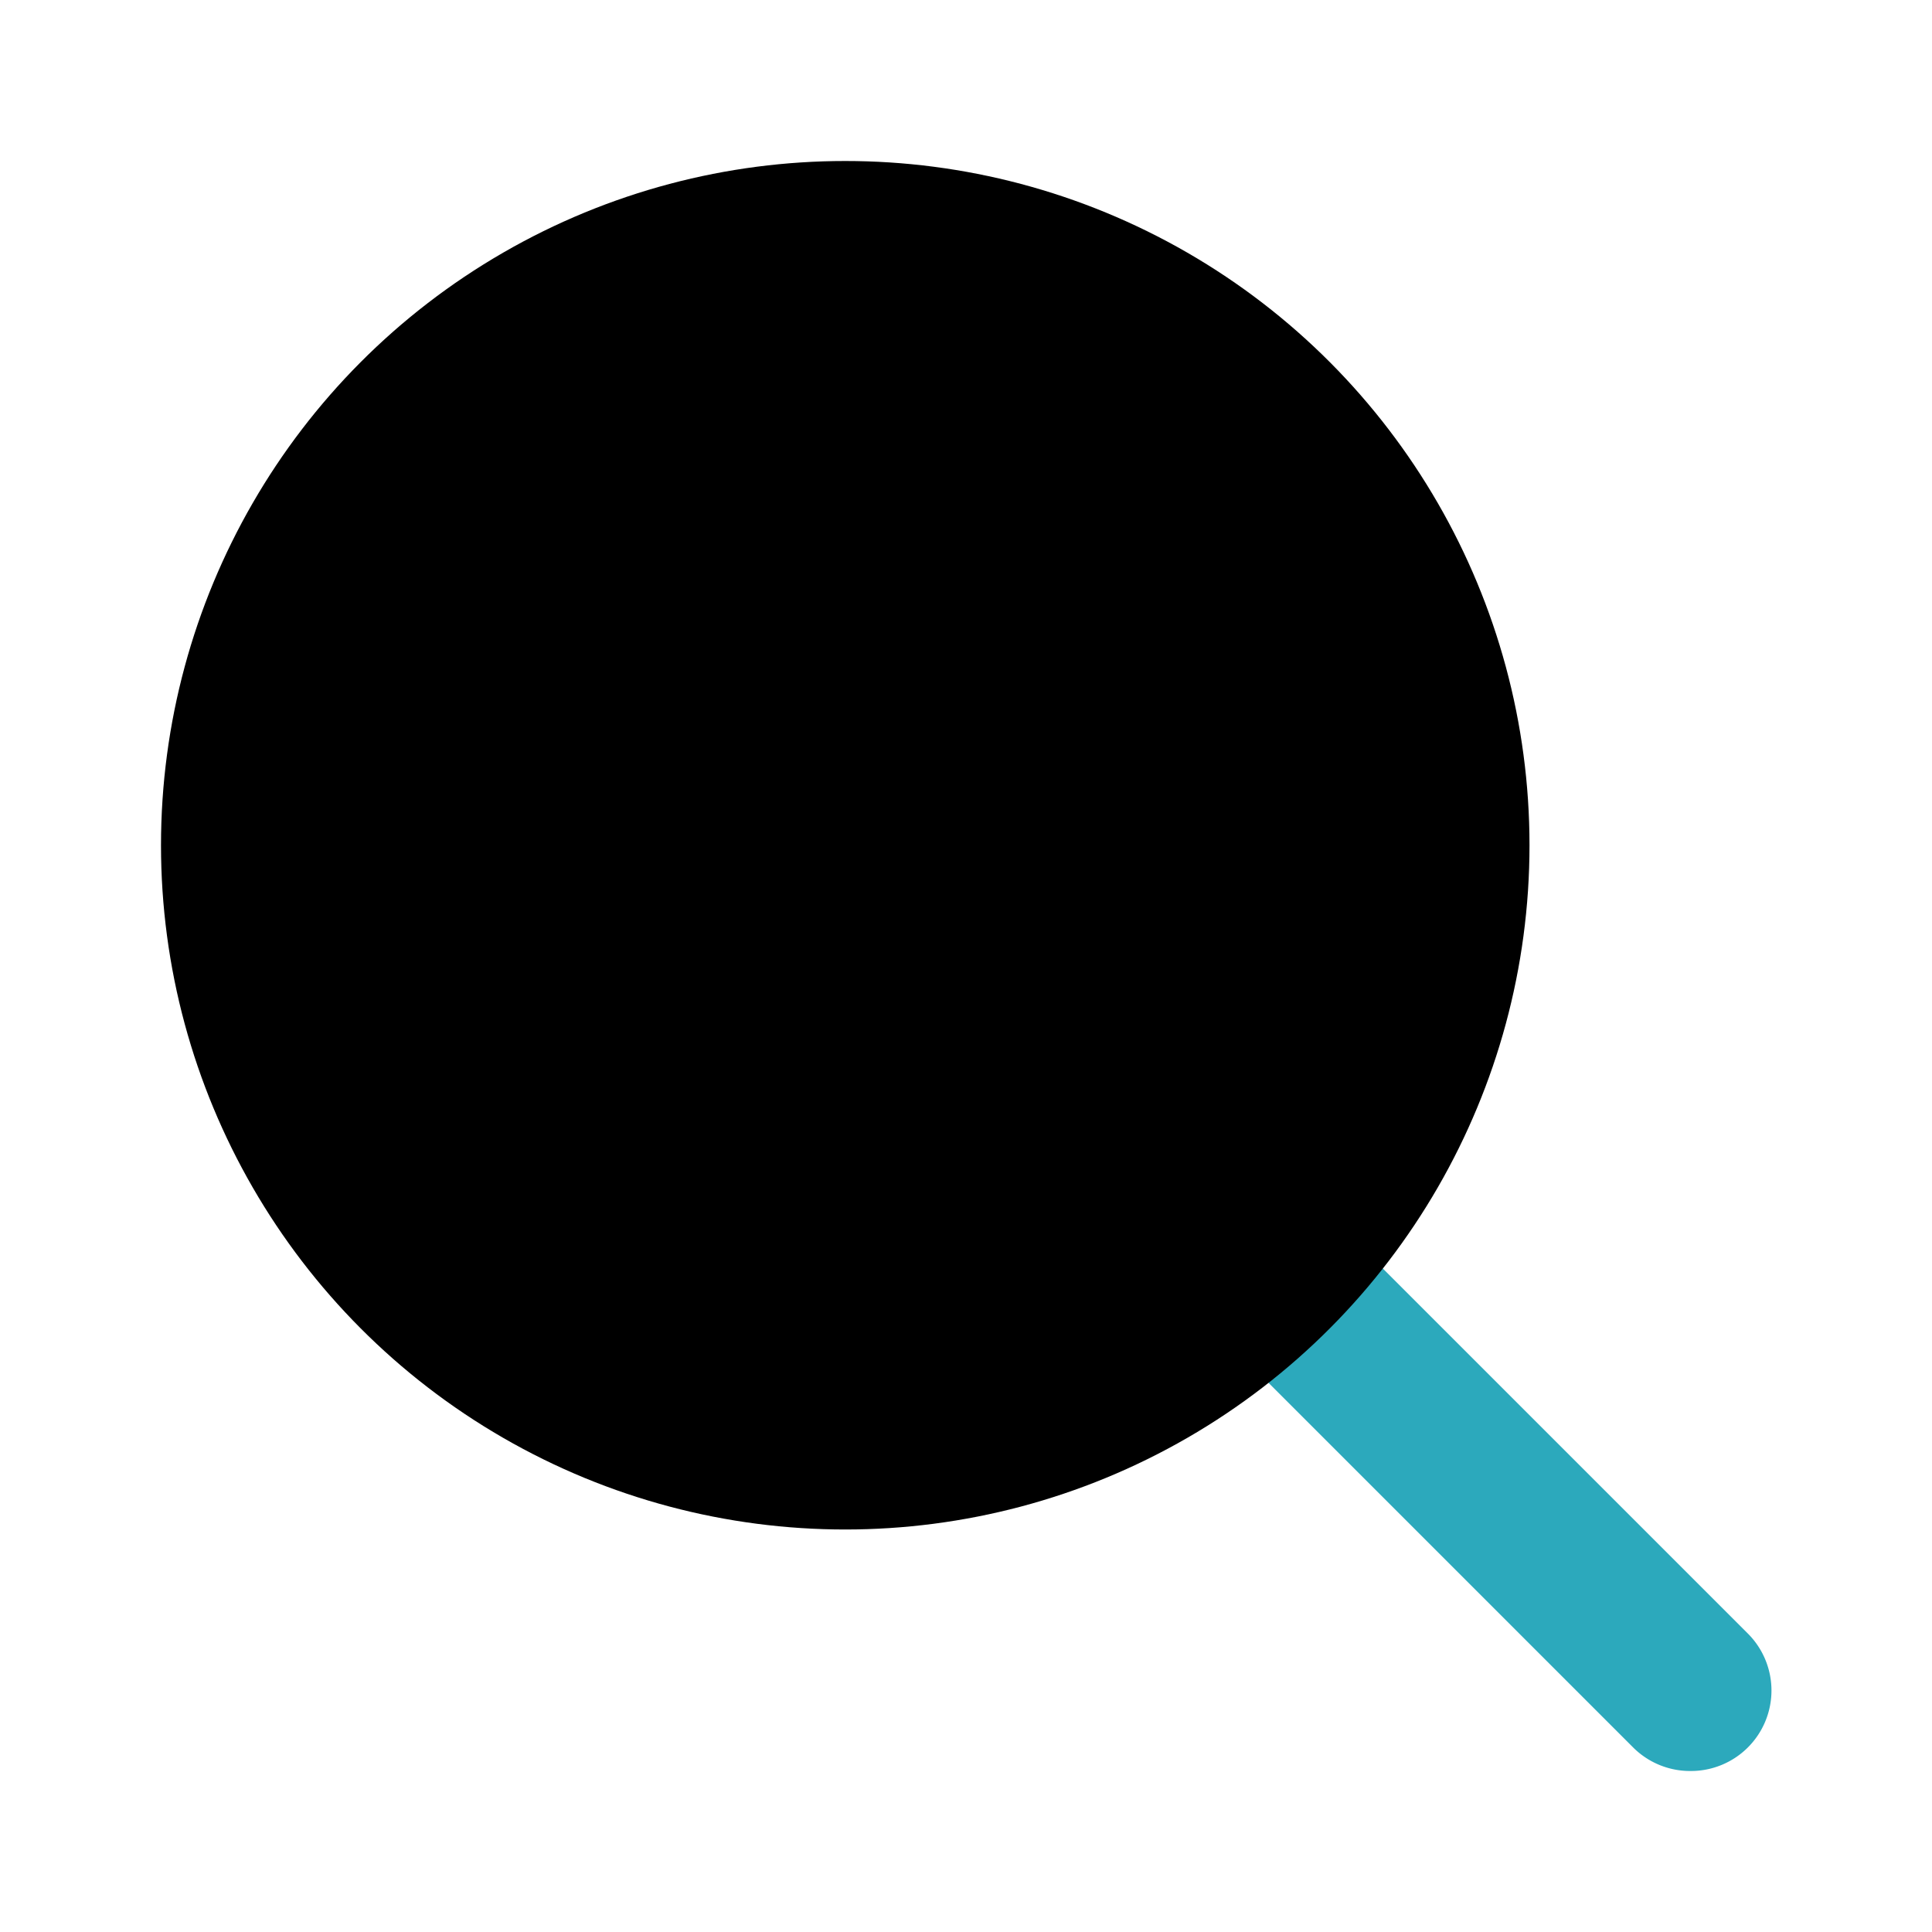 <?xml version="1.0" encoding="utf-8"?><!-- Uploaded to: SVG Repo, www.svgrepo.com, Generator: SVG Repo Mixer Tools -->
<svg fill="#000000" width="800px" height="800px" viewBox="0 0 24 24" id="search-alt" data-name="Flat Color" xmlns="http://www.w3.org/2000/svg" class="icon flat-color"><path id="secondary" d="M21,22a1,1,0,0,1-.71-.29l-5.2-5.2a1,1,0,0,1,1.42-1.42l5.2,5.2a1,1,0,0,1,0,1.42A1,1,0,0,1,21,22Z" style="fill: rgb(44, 169, 188);"></path><circle id="primary" cx="10.5" cy="10.5" r="8.5" style="fill: rgb(0, 0, 0);"></circle></svg>